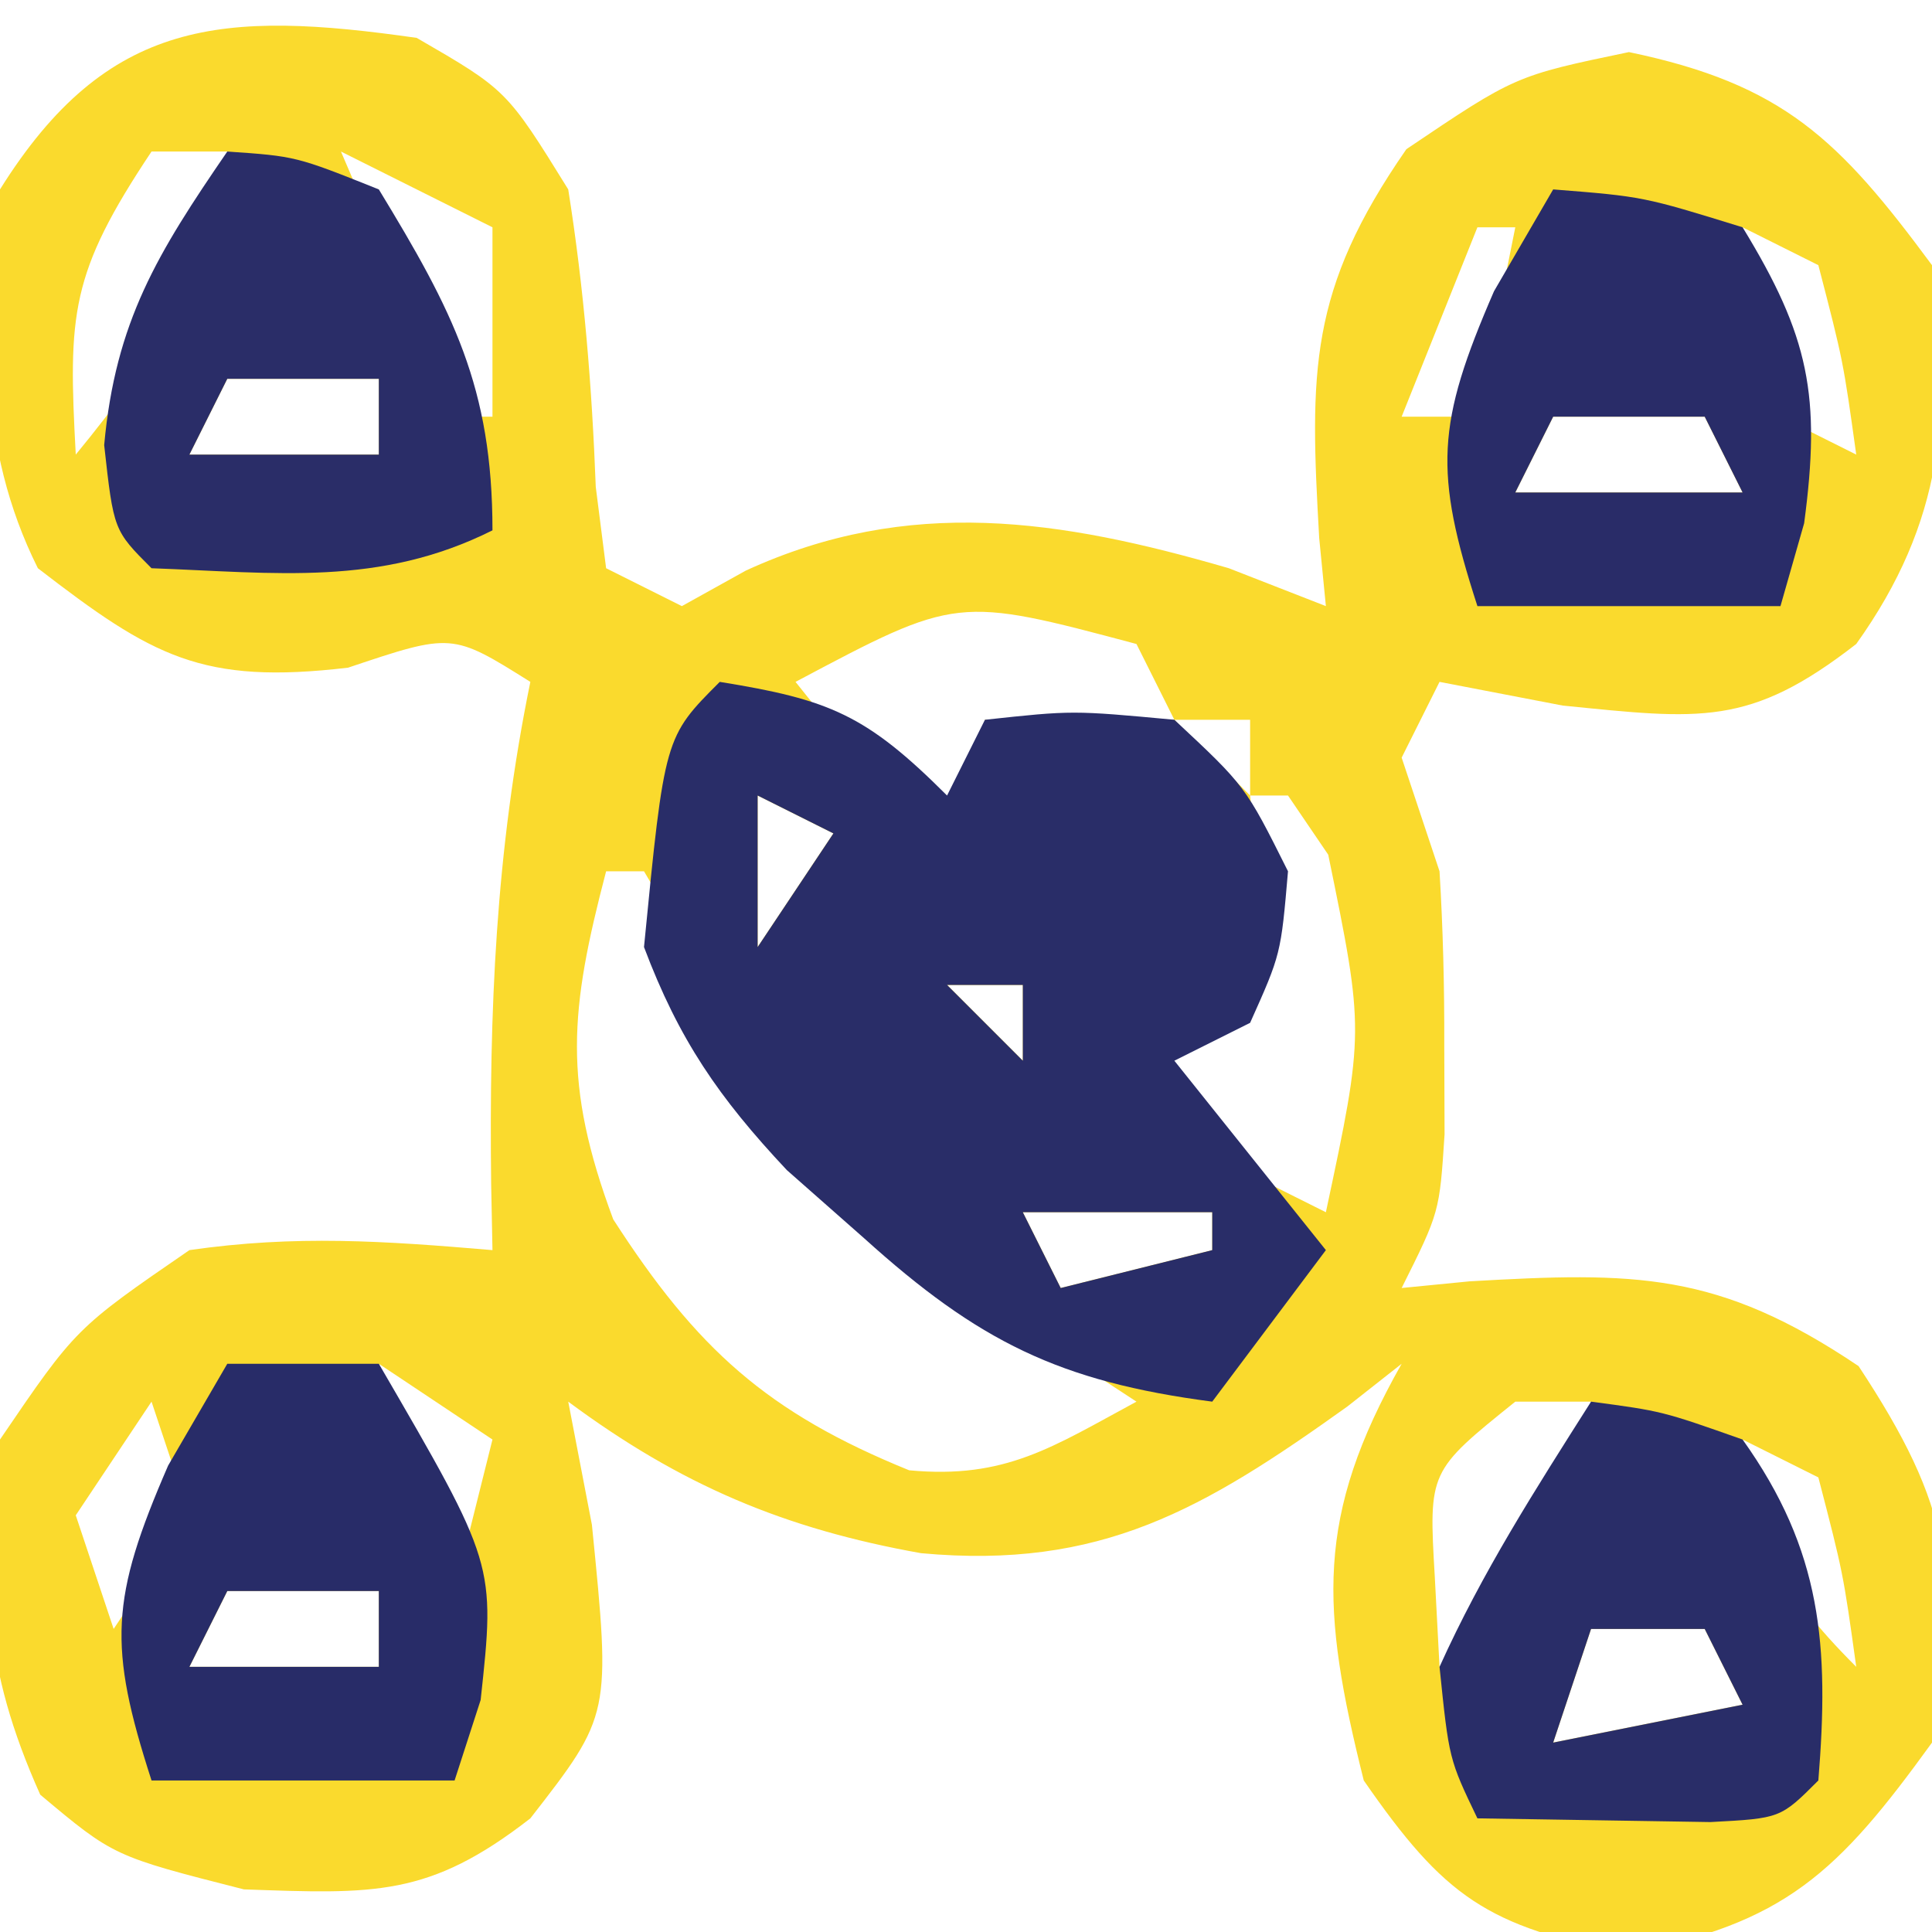 <?xml version="1.0" encoding="UTF-8"?>
<svg version="1.1" xmlns="http://www.w3.org/2000/svg" width="51" height="51">
<path d="M0 0 C2.375 1.375 2.375 1.375 4 4 C4.418 6.631 4.625 9.193 4.727 11.855 C4.862 12.917 4.862 12.917 5 14 C5.66 14.33 6.32 14.66 7 15 C7.557 14.691 8.114 14.381 8.688 14.062 C12.995 12.084 16.992 12.707 21.438 14 C22.706 14.495 22.706 14.495 24 15 C23.942 14.408 23.884 13.817 23.824 13.207 C23.573 8.802 23.54 6.663 26.125 2.938 C29 1 29 1 32 0.375 C36.074 1.224 37.544 2.677 40 6 C40.553 9.874 40.3 12.78 38 16 C35.181 18.192 33.889 17.989 30.25 17.625 C29.177 17.419 28.105 17.212 27 17 C26.67 17.66 26.34 18.32 26 19 C26.495 20.485 26.495 20.485 27 22 C27.092 23.519 27.13 25.041 27.125 26.562 C27.129 27.74 27.129 27.74 27.133 28.941 C27 31 27 31 26 33 C26.592 32.942 27.183 32.884 27.793 32.824 C32.156 32.575 34.343 32.558 38.062 35.062 C40.516 38.782 40.782 40.623 40 45 C37.525 48.421 36.117 49.795 31.938 50.562 C28.257 49.858 27.13 49.077 25 46 C23.865 41.458 23.716 39.036 26 35 C25.527 35.373 25.054 35.745 24.566 36.129 C20.774 38.842 18.062 40.438 13.312 40 C9.71 39.358 6.968 38.202 4 36 C4.206 37.072 4.412 38.145 4.625 39.25 C5.127 44.266 5.127 44.266 3 47 C0.324 49.082 -1.118 48.996 -4.562 48.875 C-8 48 -8 48 -9.938 46.375 C-11.459 42.974 -11.517 40.687 -11 37 C-9 34.062 -9 34.062 -6 32 C-3.193 31.595 -0.859 31.758 2 32 C1.988 31.42 1.977 30.84 1.965 30.242 C1.912 25.7 2.082 21.473 3 17 C0.934 15.704 0.934 15.704 -1.812 16.625 C-5.671 17.079 -6.975 16.334 -10 14 C-11.603 10.794 -11.481 7.478 -11 4 C-8.163 -0.54 -5.109 -0.73 0 0 Z M-7 3 C-9.152 6.228 -9.201 7.284 -9 11 C-6.846 8.378 -5.599 6.356 -5 3 C-5.66 3 -6.32 3 -7 3 Z M-2 3 C-1.01 5.31 -0.02 7.62 1 10 C1.33 10 1.66 10 2 10 C2 8.35 2 6.7 2 5 C0.68 4.34 -0.64 3.68 -2 3 Z M30 3 C34 4 34 4 34 4 Z M28 5 C27.34 6.65 26.68 8.3 26 10 C26.66 10 27.32 10 28 10 C28.33 8.35 28.66 6.7 29 5 C28.67 5 28.34 5 28 5 Z M35 5 C35.344 7.473 35.344 7.473 36 10 C36.66 10.33 37.32 10.66 38 11 C37.656 8.527 37.656 8.527 37 6 C36.34 5.67 35.68 5.34 35 5 Z M-5 9 C-5.33 9.66 -5.66 10.32 -6 11 C-4.35 11 -2.7 11 -1 11 C-1 10.34 -1 9.68 -1 9 C-2.32 9 -3.64 9 -5 9 Z M30 10 C29.67 10.66 29.34 11.32 29 12 C30.98 12 32.96 12 35 12 C34.67 11.34 34.34 10.68 34 10 C32.68 10 31.36 10 30 10 Z M10 17 C11.32 18.65 12.64 20.3 14 22 C14.33 20.68 14.66 19.36 15 18 C16.65 18 18.3 18 20 18 C19.67 17.34 19.34 16.68 19 16 C14.262 14.736 14.262 14.736 10 17 Z M20 18 C20.66 18.66 21.32 19.32 22 20 C22 19.34 22 18.68 22 18 C21.34 18 20.68 18 20 18 Z M9 20 C9 21.32 9 22.64 9 24 C9.66 23.01 10.32 22.02 11 21 C10.34 20.67 9.68 20.34 9 20 Z M22 20 C22.082 20.763 22.165 21.526 22.25 22.312 C22 25 22 25 20 26.812 C19.34 27.204 18.68 27.596 18 28 C19.98 28.99 21.96 29.98 24 31 C25.017 26.222 25.017 26.222 24.062 21.562 C23.712 21.047 23.361 20.531 23 20 C22.67 20 22.34 20 22 20 Z M5 22 C4.039 25.671 3.845 27.585 5.188 31.188 C7.393 34.609 9.252 36.29 13 37.812 C15.546 38.051 16.787 37.194 19 36 C18.221 35.49 18.221 35.49 17.426 34.969 C12.691 31.678 9.702 28.593 6.91 23.539 C6.61 23.031 6.309 22.523 6 22 C5.67 22 5.34 22 5 22 Z M14 25 C14.66 25.66 15.32 26.32 16 27 C16 26.34 16 25.68 16 25 C15.34 25 14.68 25 14 25 Z M16 31 C16.33 31.66 16.66 32.32 17 33 C18.32 32.67 19.64 32.34 21 32 C21 31.67 21 31.34 21 31 C19.35 31 17.7 31 16 31 Z M-1 35 C-0.34 36.98 0.32 38.96 1 41 C1.33 39.68 1.66 38.36 2 37 C1.01 36.34 0.02 35.68 -1 35 Z M-7 36 C-7.99 37.485 -7.99 37.485 -9 39 C-8.67 39.99 -8.34 40.98 -8 42 C-7.34 41.01 -6.68 40.02 -6 39 C-6.33 38.01 -6.66 37.02 -7 36 Z M29 36 C26.713 37.839 26.713 37.839 26.875 40.625 C26.916 41.409 26.957 42.193 27 43 C29.5 40.826 30.436 39.27 31 36 C30.34 36 29.68 36 29 36 Z M35 37 C35.573 39.867 35.861 40.861 38 43 C37.656 40.527 37.656 40.527 37 38 C36.34 37.67 35.68 37.34 35 37 Z M-5 41 C-5.33 41.66 -5.66 42.32 -6 43 C-4.35 43 -2.7 43 -1 43 C-1 42.34 -1 41.68 -1 41 C-2.32 41 -3.64 41 -5 41 Z M31 42 C30.67 42.99 30.34 43.98 30 45 C31.65 44.67 33.3 44.34 35 44 C34.67 43.34 34.34 42.68 34 42 C33.01 42 32.02 42 31 42 Z " fill="#FADA2D" transform="translate(11,1)"/>
<path d="M0 0 C2.899 0.468 3.867 0.867 6 3 C6.33 2.34 6.66 1.68 7 1 C9.312 0.75 9.312 0.75 12 1 C13.875 2.75 13.875 2.75 15 5 C14.812 7.188 14.812 7.188 14 9 C13.01 9.495 13.01 9.495 12 10 C13.32 11.65 14.64 13.3 16 15 C15.01 16.32 14.02 17.64 13 19 C8.964 18.472 6.823 17.407 3.812 14.688 C3.138 14.093 2.464 13.499 1.77 12.887 C-0.026 10.973 -1.077 9.449 -2 7 C-1.457 1.457 -1.457 1.457 0 0 Z M1 3 C1 4.32 1 5.64 1 7 C1.66 6.01 2.32 5.02 3 4 C2.34 3.67 1.68 3.34 1 3 Z M6 8 C6.66 8.66 7.32 9.32 8 10 C8 9.34 8 8.68 8 8 C7.34 8 6.68 8 6 8 Z M8 14 C8.33 14.66 8.66 15.32 9 16 C10.32 15.67 11.64 15.34 13 15 C13 14.67 13 14.34 13 14 C11.35 14 9.7 14 8 14 Z " fill="#292D68" transform="translate(19,18)"/>
<path d="M0 0 C2.375 0.188 2.375 0.188 5 1 C6.762 3.884 7.072 5.457 6.625 8.812 C6.419 9.534 6.213 10.256 6 11 C3.36 11 0.72 11 -2 11 C-3.149 7.447 -3.087 6.2 -1.562 2.688 C-1.047 1.801 -0.531 0.914 0 0 Z M0 6 C-0.33 6.66 -0.66 7.32 -1 8 C0.98 8 2.96 8 5 8 C4.67 7.34 4.34 6.68 4 6 C2.68 6 1.36 6 0 6 Z " fill="#292C68" transform="translate(41,5)"/>
<path d="M0 0 C1.32 0 2.64 0 4 0 C7.077 5.292 7.077 5.292 6.688 8.875 C6.461 9.576 6.234 10.277 6 11 C3.36 11 0.72 11 -2 11 C-3.149 7.447 -3.087 6.2 -1.562 2.688 C-1.047 1.801 -0.531 0.914 0 0 Z M0 6 C-0.33 6.66 -0.66 7.32 -1 8 C0.65 8 2.3 8 4 8 C4 7.34 4 6.68 4 6 C2.68 6 1.36 6 0 6 Z " fill="#282C68" transform="translate(6,36)"/>
<path d="M0 0 C1.812 0.125 1.812 0.125 4 1 C5.953 4.209 7 6.221 7 10 C4.018 11.491 1.284 11.119 -2 11 C-3 10 -3 10 -3.25 7.75 C-2.953 4.481 -1.838 2.68 0 0 Z M0 6 C-0.33 6.66 -0.66 7.32 -1 8 C0.65 8 2.3 8 4 8 C4 7.34 4 6.68 4 6 C2.68 6 1.36 6 0 6 Z " fill="#2A2D68" transform="translate(6,4)"/>
<path d="M0 0 C1.875 0.25 1.875 0.25 4 1 C6.098 3.937 6.288 6.452 6 10 C5 11 5 11 3.152 11.098 C1.102 11.065 -0.949 11.033 -3 11 C-3.75 9.438 -3.75 9.438 -4 7 C-2.869 4.497 -1.479 2.33 0 0 Z M0 6 C-0.33 6.99 -0.66 7.98 -1 9 C0.65 8.67 2.3 8.34 4 8 C3.67 7.34 3.34 6.68 3 6 C2.01 6 1.02 6 0 6 Z " fill="#292D68" transform="translate(42,37)"/>
</svg>
